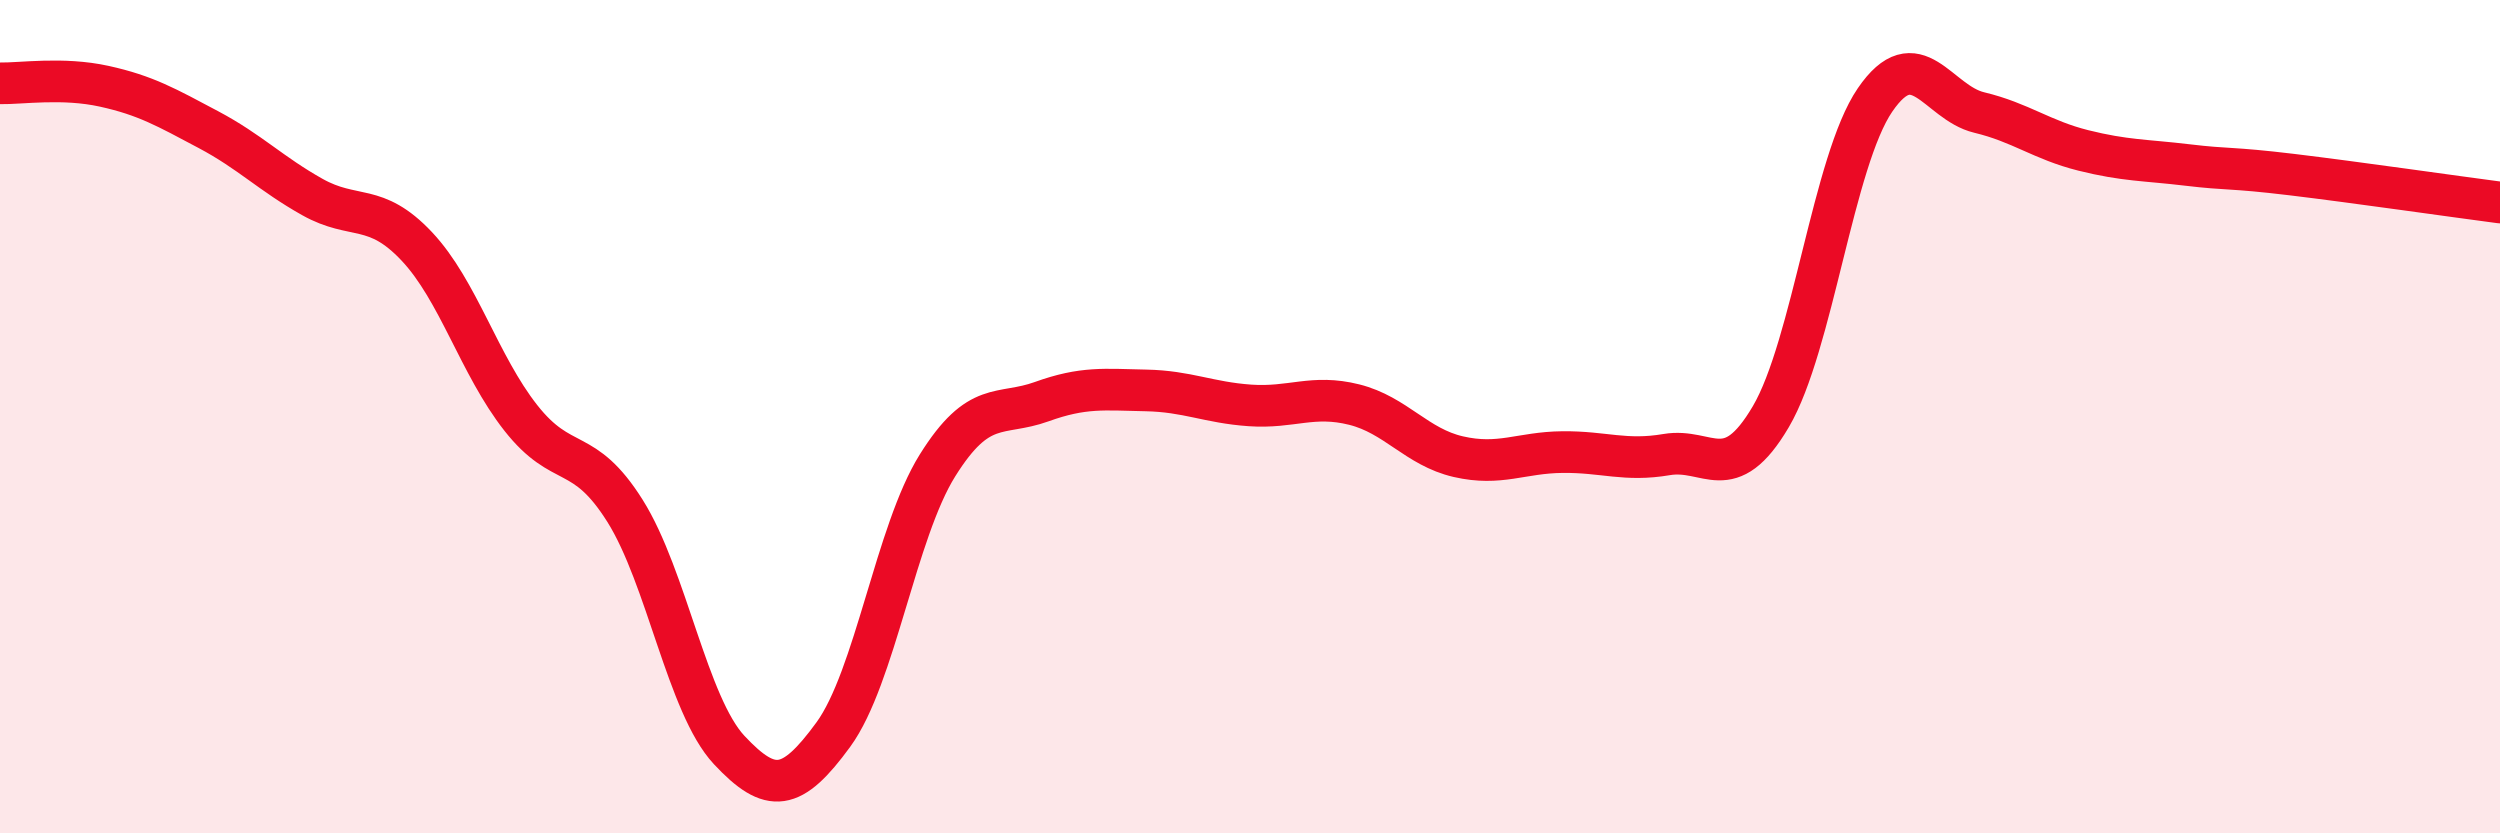 
    <svg width="60" height="20" viewBox="0 0 60 20" xmlns="http://www.w3.org/2000/svg">
      <path
        d="M 0,2 C 0.5,2.01 1.5,1.85 2.5,2.07 C 3.5,2.29 4,2.58 5,3.11 C 6,3.64 6.5,4.17 7.5,4.73 C 8.5,5.29 9,4.85 10,5.91 C 11,6.97 11.5,8.76 12.5,10.03 C 13.5,11.3 14,10.67 15,12.26 C 16,13.85 16.5,16.93 17.5,18 C 18.5,19.07 19,19 20,17.63 C 21,16.26 21.5,12.77 22.5,11.17 C 23.5,9.57 24,10 25,9.64 C 26,9.28 26.5,9.35 27.5,9.37 C 28.5,9.39 29,9.66 30,9.73 C 31,9.8 31.5,9.46 32.5,9.71 C 33.5,9.96 34,10.73 35,10.96 C 36,11.19 36.5,10.86 37.5,10.85 C 38.5,10.84 39,11.08 40,10.91 C 41,10.74 41.5,11.7 42.5,10 C 43.5,8.3 44,3.86 45,2.4 C 46,0.94 46.5,2.46 47.5,2.7 C 48.5,2.94 49,3.36 50,3.61 C 51,3.86 51.5,3.84 52.5,3.96 C 53.5,4.08 53.5,4.01 55,4.19 C 56.5,4.37 59,4.73 60,4.86L60 20L0 20Z"
        fill="#EB0A25"
        opacity="0.1"
        stroke-linecap="round"
        stroke-linejoin="round"
      />
      <path
        d="M 0,2 C 0.5,2.01 1.5,1.85 2.5,2.07 C 3.5,2.29 4,2.58 5,3.11 C 6,3.64 6.5,4.17 7.5,4.73 C 8.5,5.29 9,4.85 10,5.91 C 11,6.97 11.5,8.76 12.5,10.03 C 13.5,11.3 14,10.67 15,12.26 C 16,13.85 16.5,16.93 17.5,18 C 18.5,19.07 19,19 20,17.63 C 21,16.26 21.5,12.77 22.5,11.17 C 23.5,9.57 24,10 25,9.64 C 26,9.28 26.5,9.35 27.5,9.37 C 28.5,9.39 29,9.66 30,9.73 C 31,9.8 31.5,9.46 32.5,9.71 C 33.5,9.96 34,10.73 35,10.96 C 36,11.19 36.5,10.86 37.5,10.85 C 38.5,10.84 39,11.08 40,10.91 C 41,10.74 41.5,11.7 42.5,10 C 43.5,8.3 44,3.86 45,2.4 C 46,0.94 46.5,2.46 47.5,2.7 C 48.5,2.94 49,3.36 50,3.61 C 51,3.86 51.5,3.84 52.5,3.96 C 53.5,4.08 53.5,4.01 55,4.19 C 56.5,4.37 59,4.73 60,4.86"
        stroke="#EB0A25"
        stroke-width="1"
        fill="none"
        stroke-linecap="round"
        stroke-linejoin="round"
      />
    </svg>
  